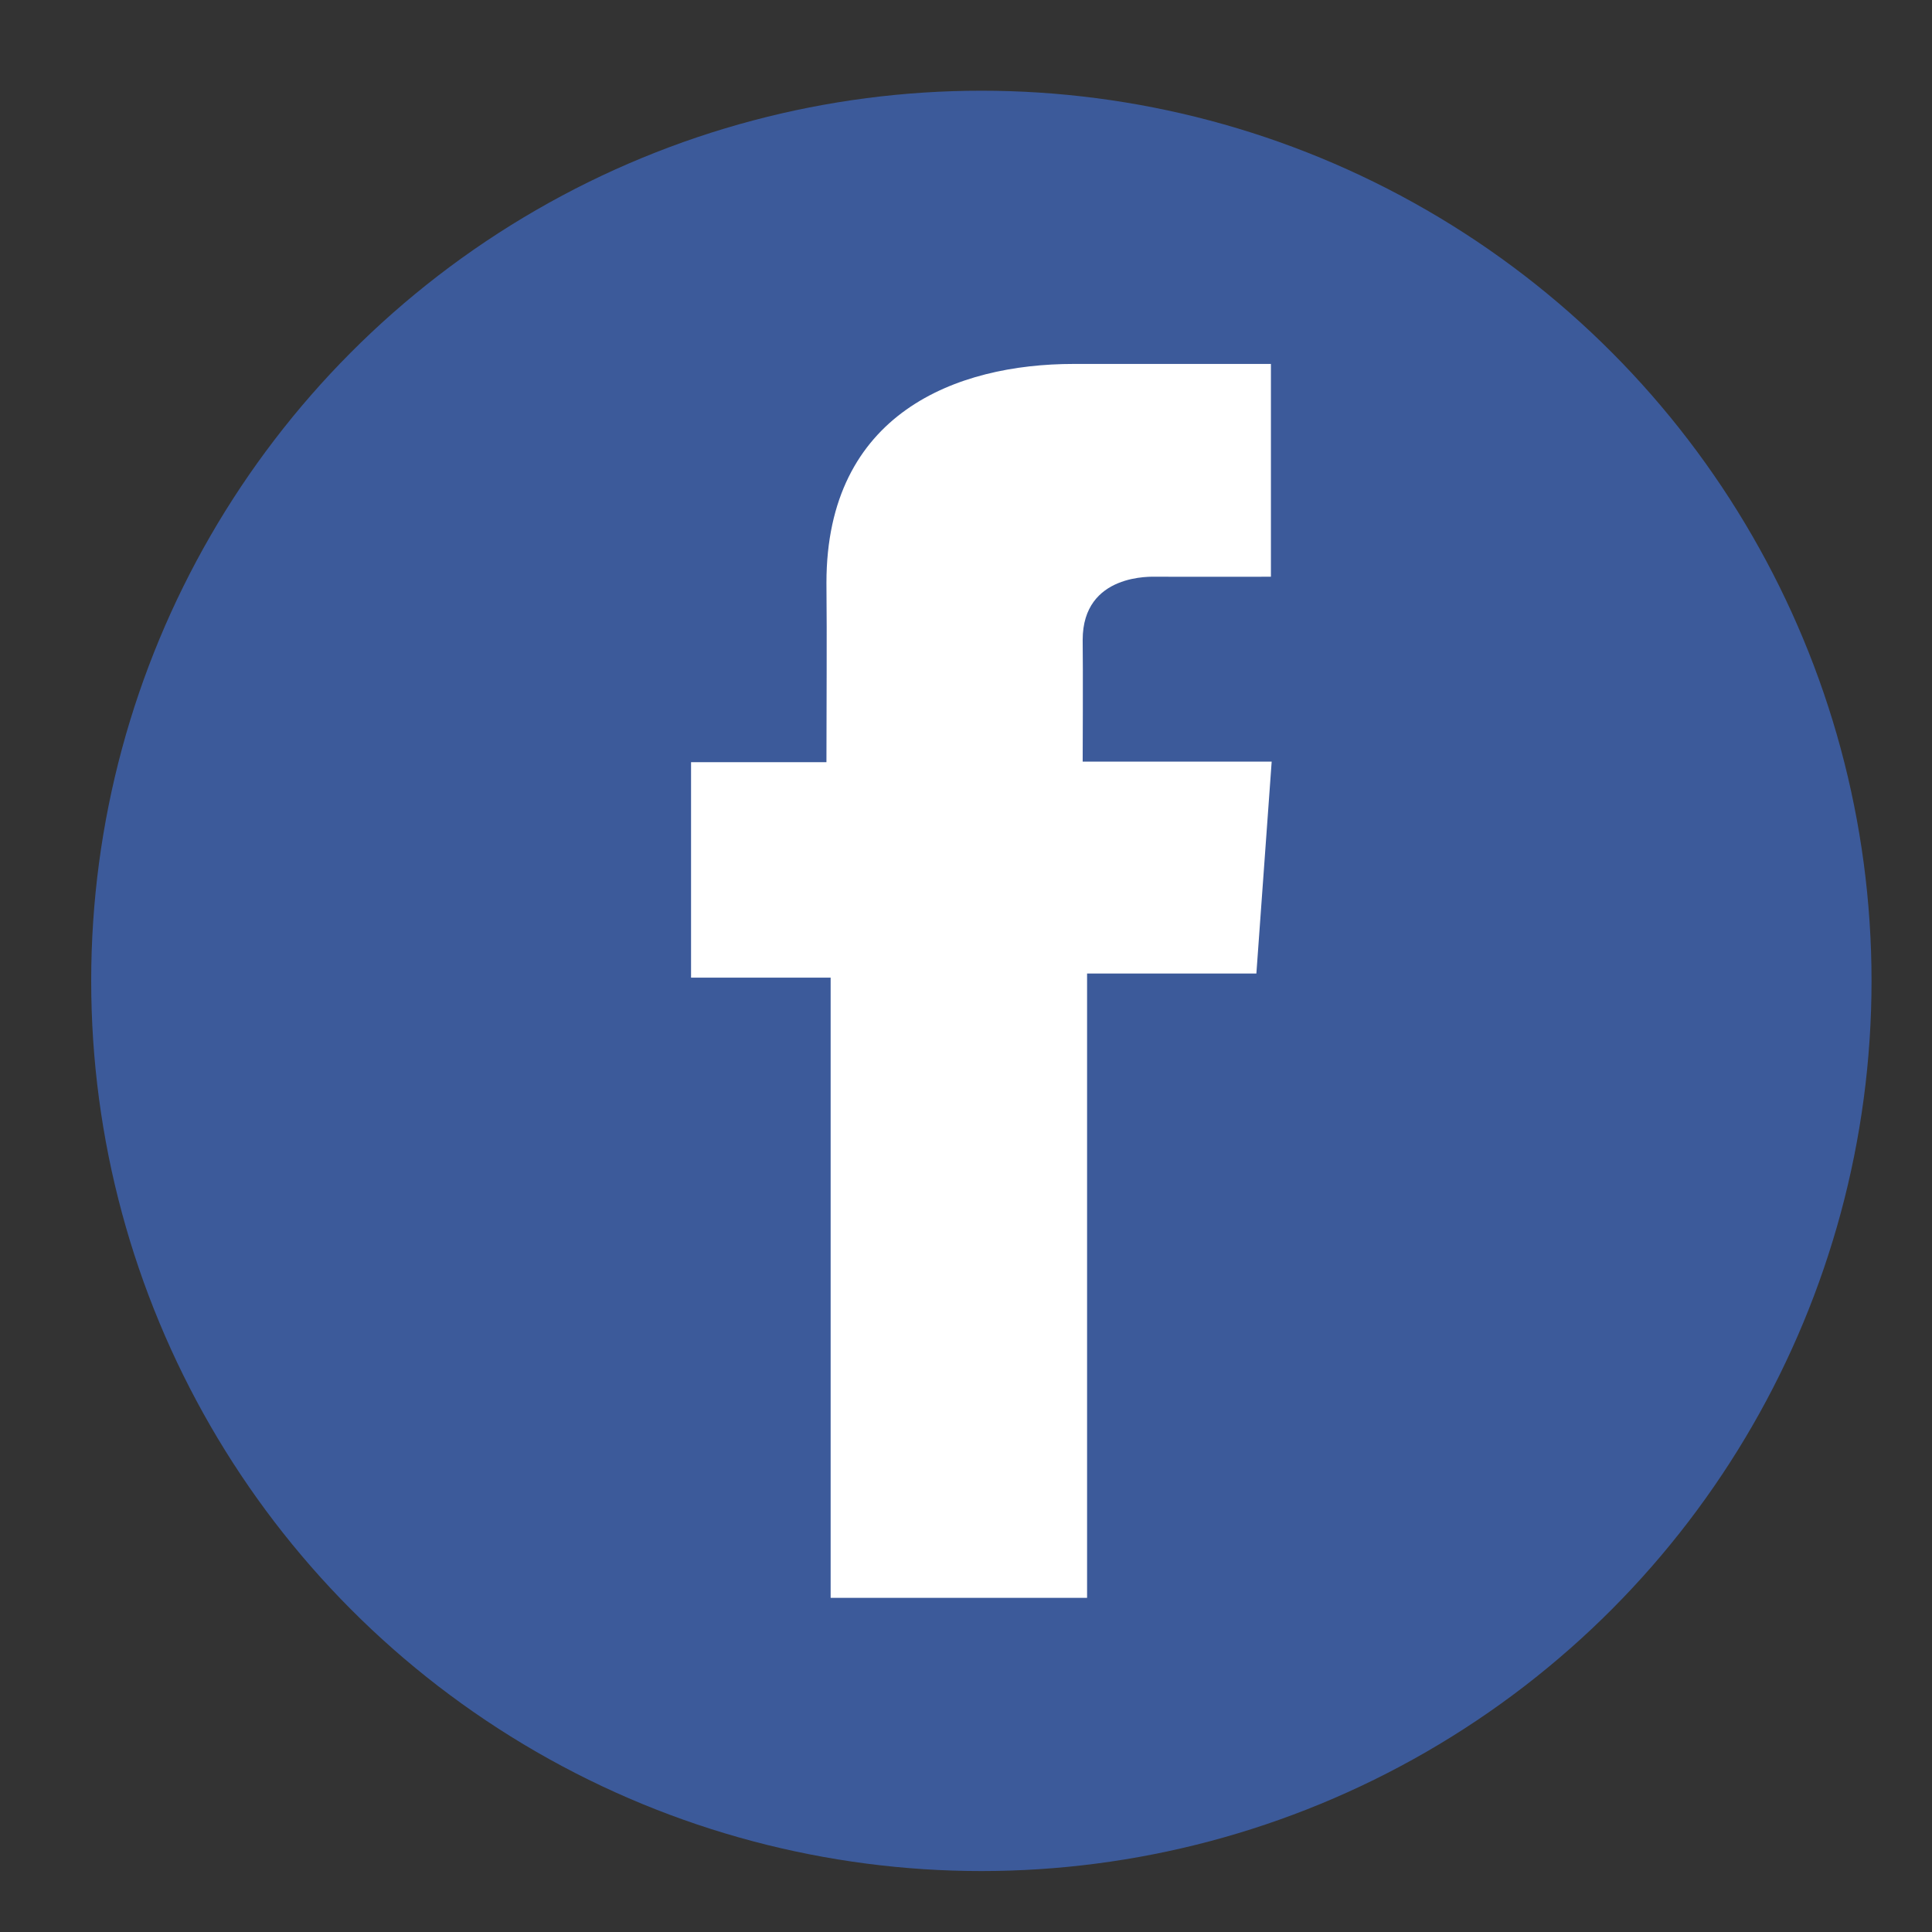 <?xml version="1.0" encoding="UTF-8"?>
<svg width="64px" height="64px" viewBox="0 0 64 64" version="1.1" xmlns="http://www.w3.org/2000/svg" xmlns:xlink="http://www.w3.org/1999/xlink">
    <rect x="0" y="0" width="64" height="64" fill="#333333" stroke="none"/>
    <title>Artboard</title>
    <g id="Artboard" stroke="none" stroke-width="1" fill="none" fill-rule="evenodd">
        <g id="facebook-3" transform="translate(3, 3)" fill-rule="nonzero">
            <circle fill="#3C5A9A" cx="29.509" cy="29.493" r="29.488"></circle>
            <path d="M39.097,9.056 L32.565,9.056 C28.689,9.056 24.377,10.686 24.377,16.305 C24.396,18.263 24.377,20.139 24.377,22.249 L19.892,22.249 L19.892,29.385 L24.516,29.385 L24.516,49.93 L33.011,49.93 L33.011,29.25 L38.619,29.25 L39.126,22.229 L32.865,22.229 C32.865,22.229 32.879,19.106 32.865,18.199 C32.865,15.978 35.176,16.105 35.314,16.105 C36.414,16.105 38.552,16.109 39.101,16.105 L39.101,9.056 L39.097,9.056 L39.097,9.056 Z" id="Path" fill="#FFFFFF"></path>
        </g>
    </g>
</svg>
